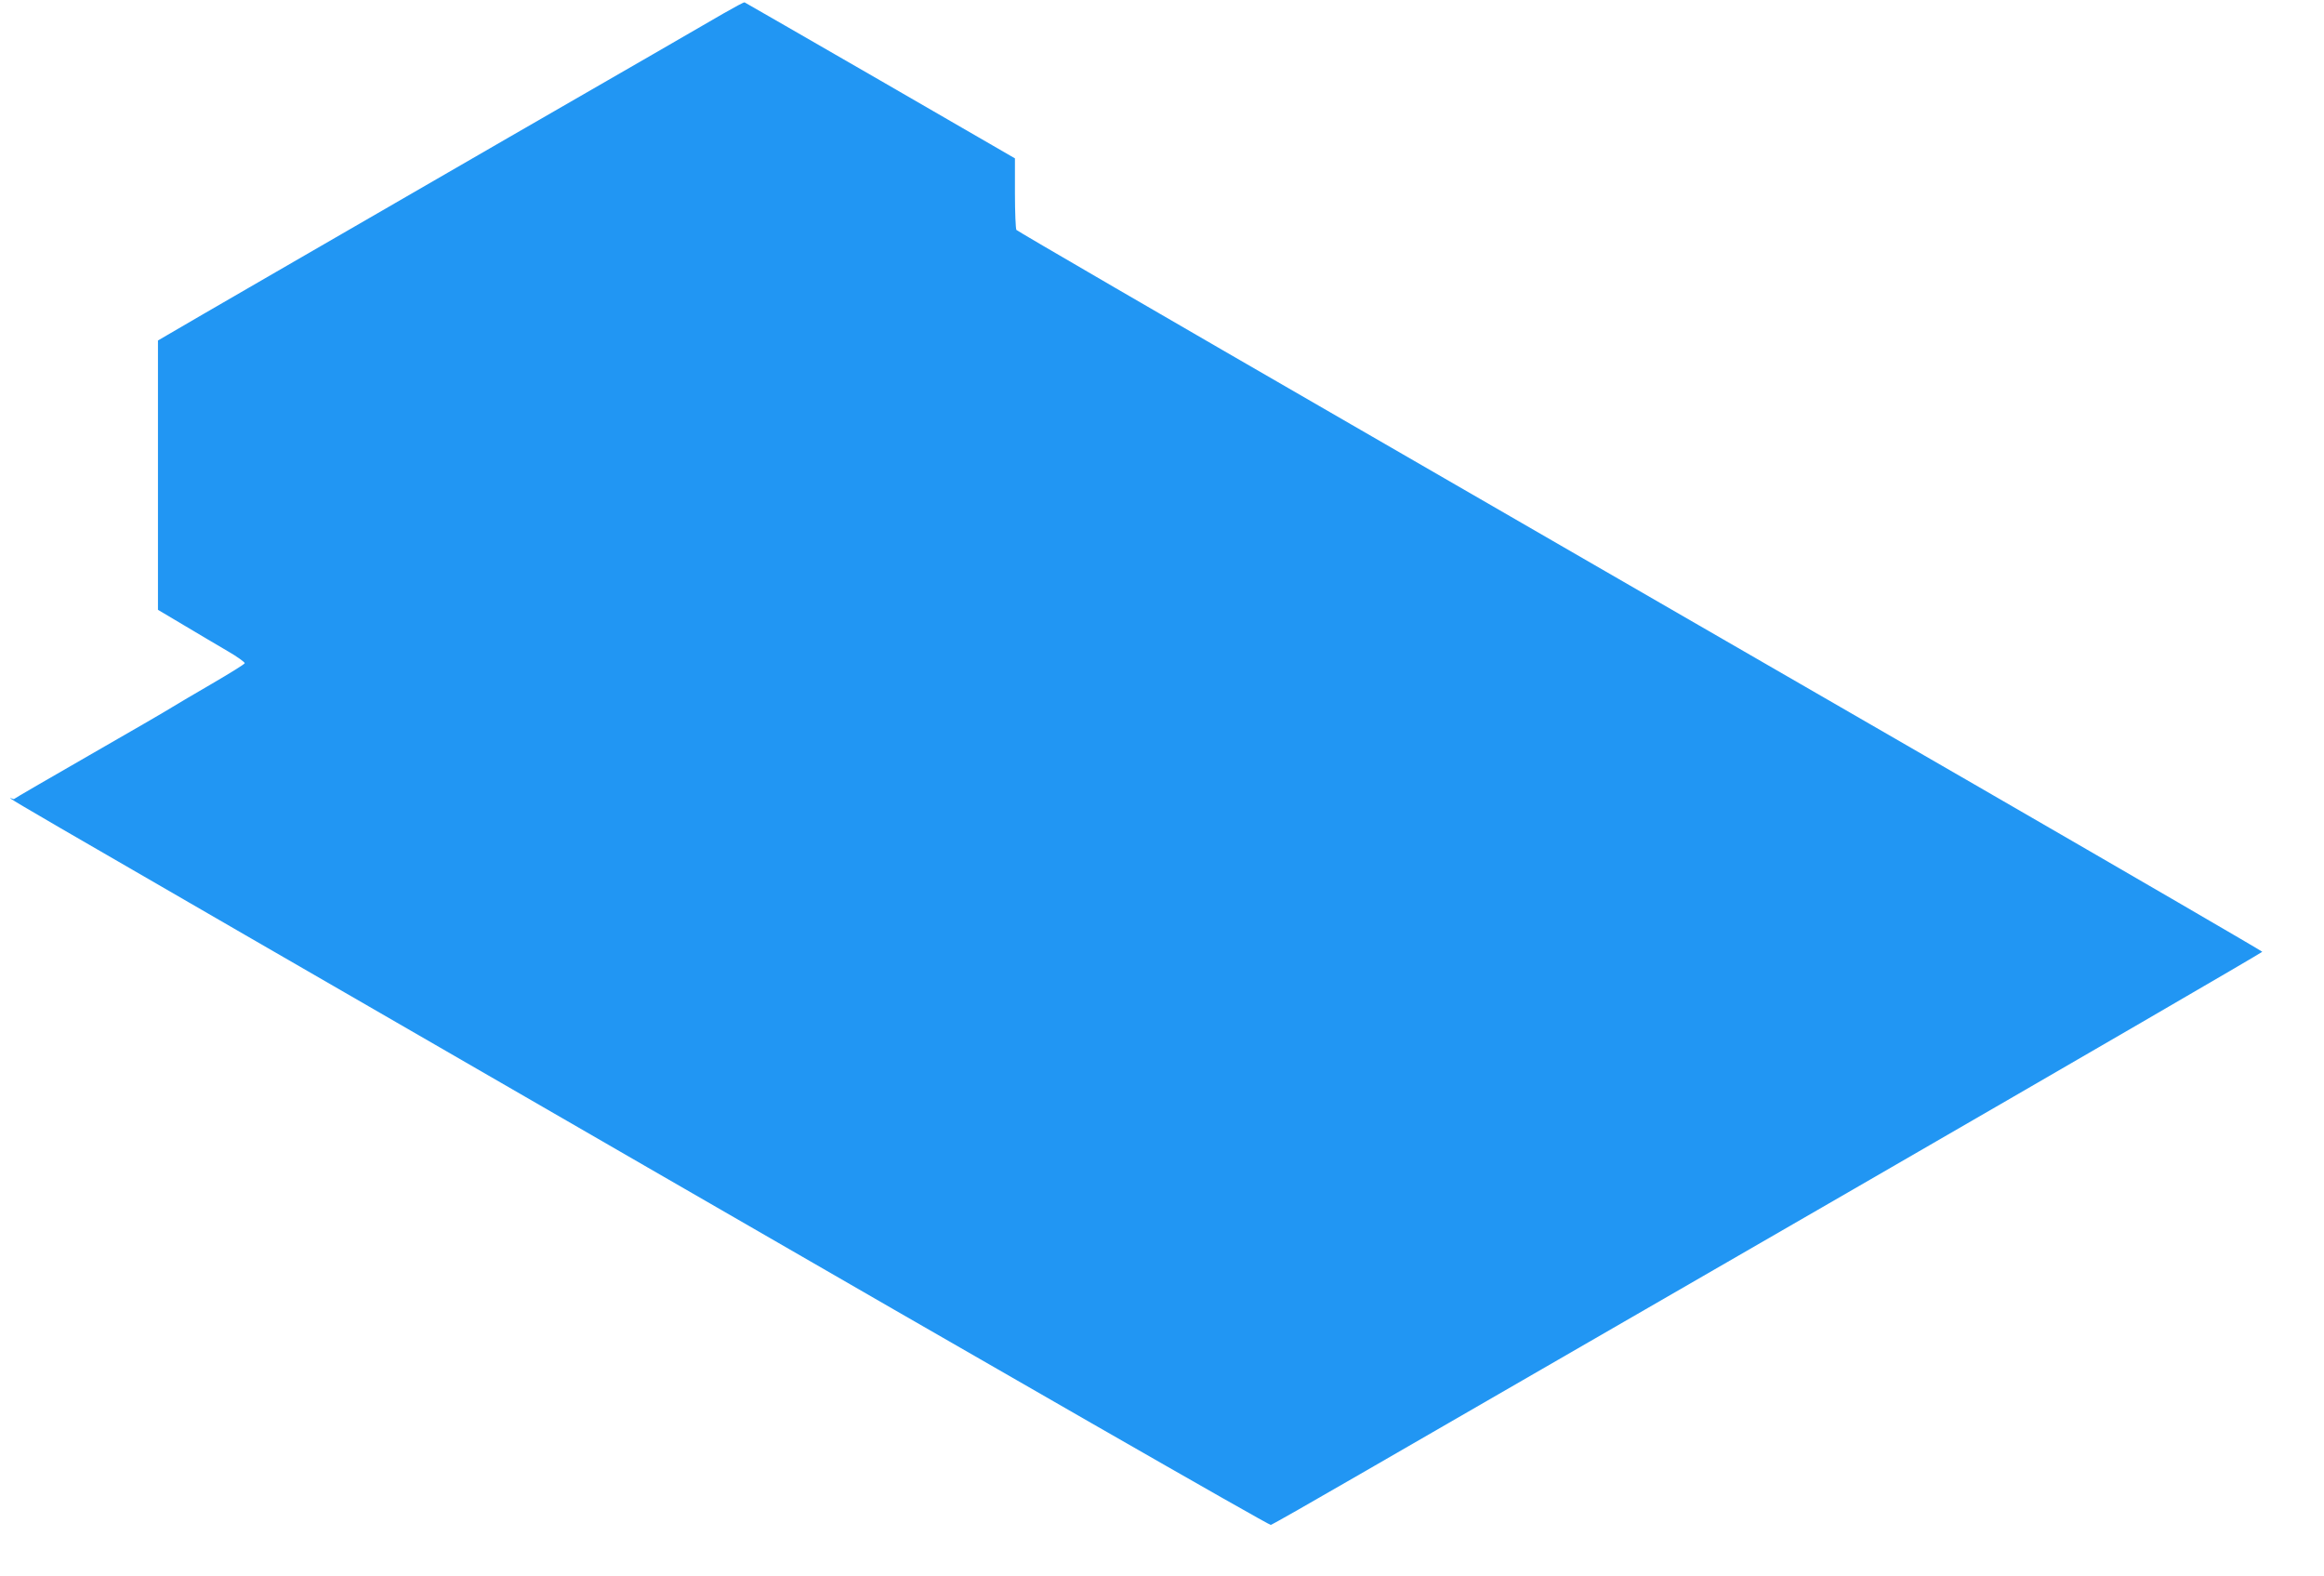 <?xml version="1.0" standalone="no"?>
<!DOCTYPE svg PUBLIC "-//W3C//DTD SVG 20010904//EN"
 "http://www.w3.org/TR/2001/REC-SVG-20010904/DTD/svg10.dtd">
<svg version="1.0" xmlns="http://www.w3.org/2000/svg"
 width="1280pt" height="868pt" viewBox="0 0 1280 868"
 preserveAspectRatio="xMidYMid meet">
<g transform="translate(0,868) scale(0.1,-0.1)"
fill="#2196f3" stroke="none">
<path d="M3985 8606 c-60 -35 -591 -342 -1180 -681 -1028 -594 -1772 -1024
-1882 -1089 l-53 -31 0 -742 0 -741 143 -85 c78 -47 186 -110 240 -142 54 -31
96 -62 95 -67 -2 -6 -83 -56 -179 -112 -96 -56 -197 -115 -224 -132 -28 -18
-232 -136 -455 -264 -223 -128 -409 -236 -413 -240 -10 -9 -475 261 3487
-2027 1946 -1124 3426 -1973 3435 -1970 9 2 230 128 491 279 261 151 1486 858
2723 1572 1236 714 2247 1301 2247 1305 0 3 -714 418 -1588 923 -873 504
-2415 1394 -3427 1979 -1012 584 -1843 1067 -1847 1073 -4 6 -8 97 -8 203 l0
191 -742 429 c-408 235 -744 429 -747 430 -3 2 -55 -26 -116 -61z"/>
</g>
</svg>
